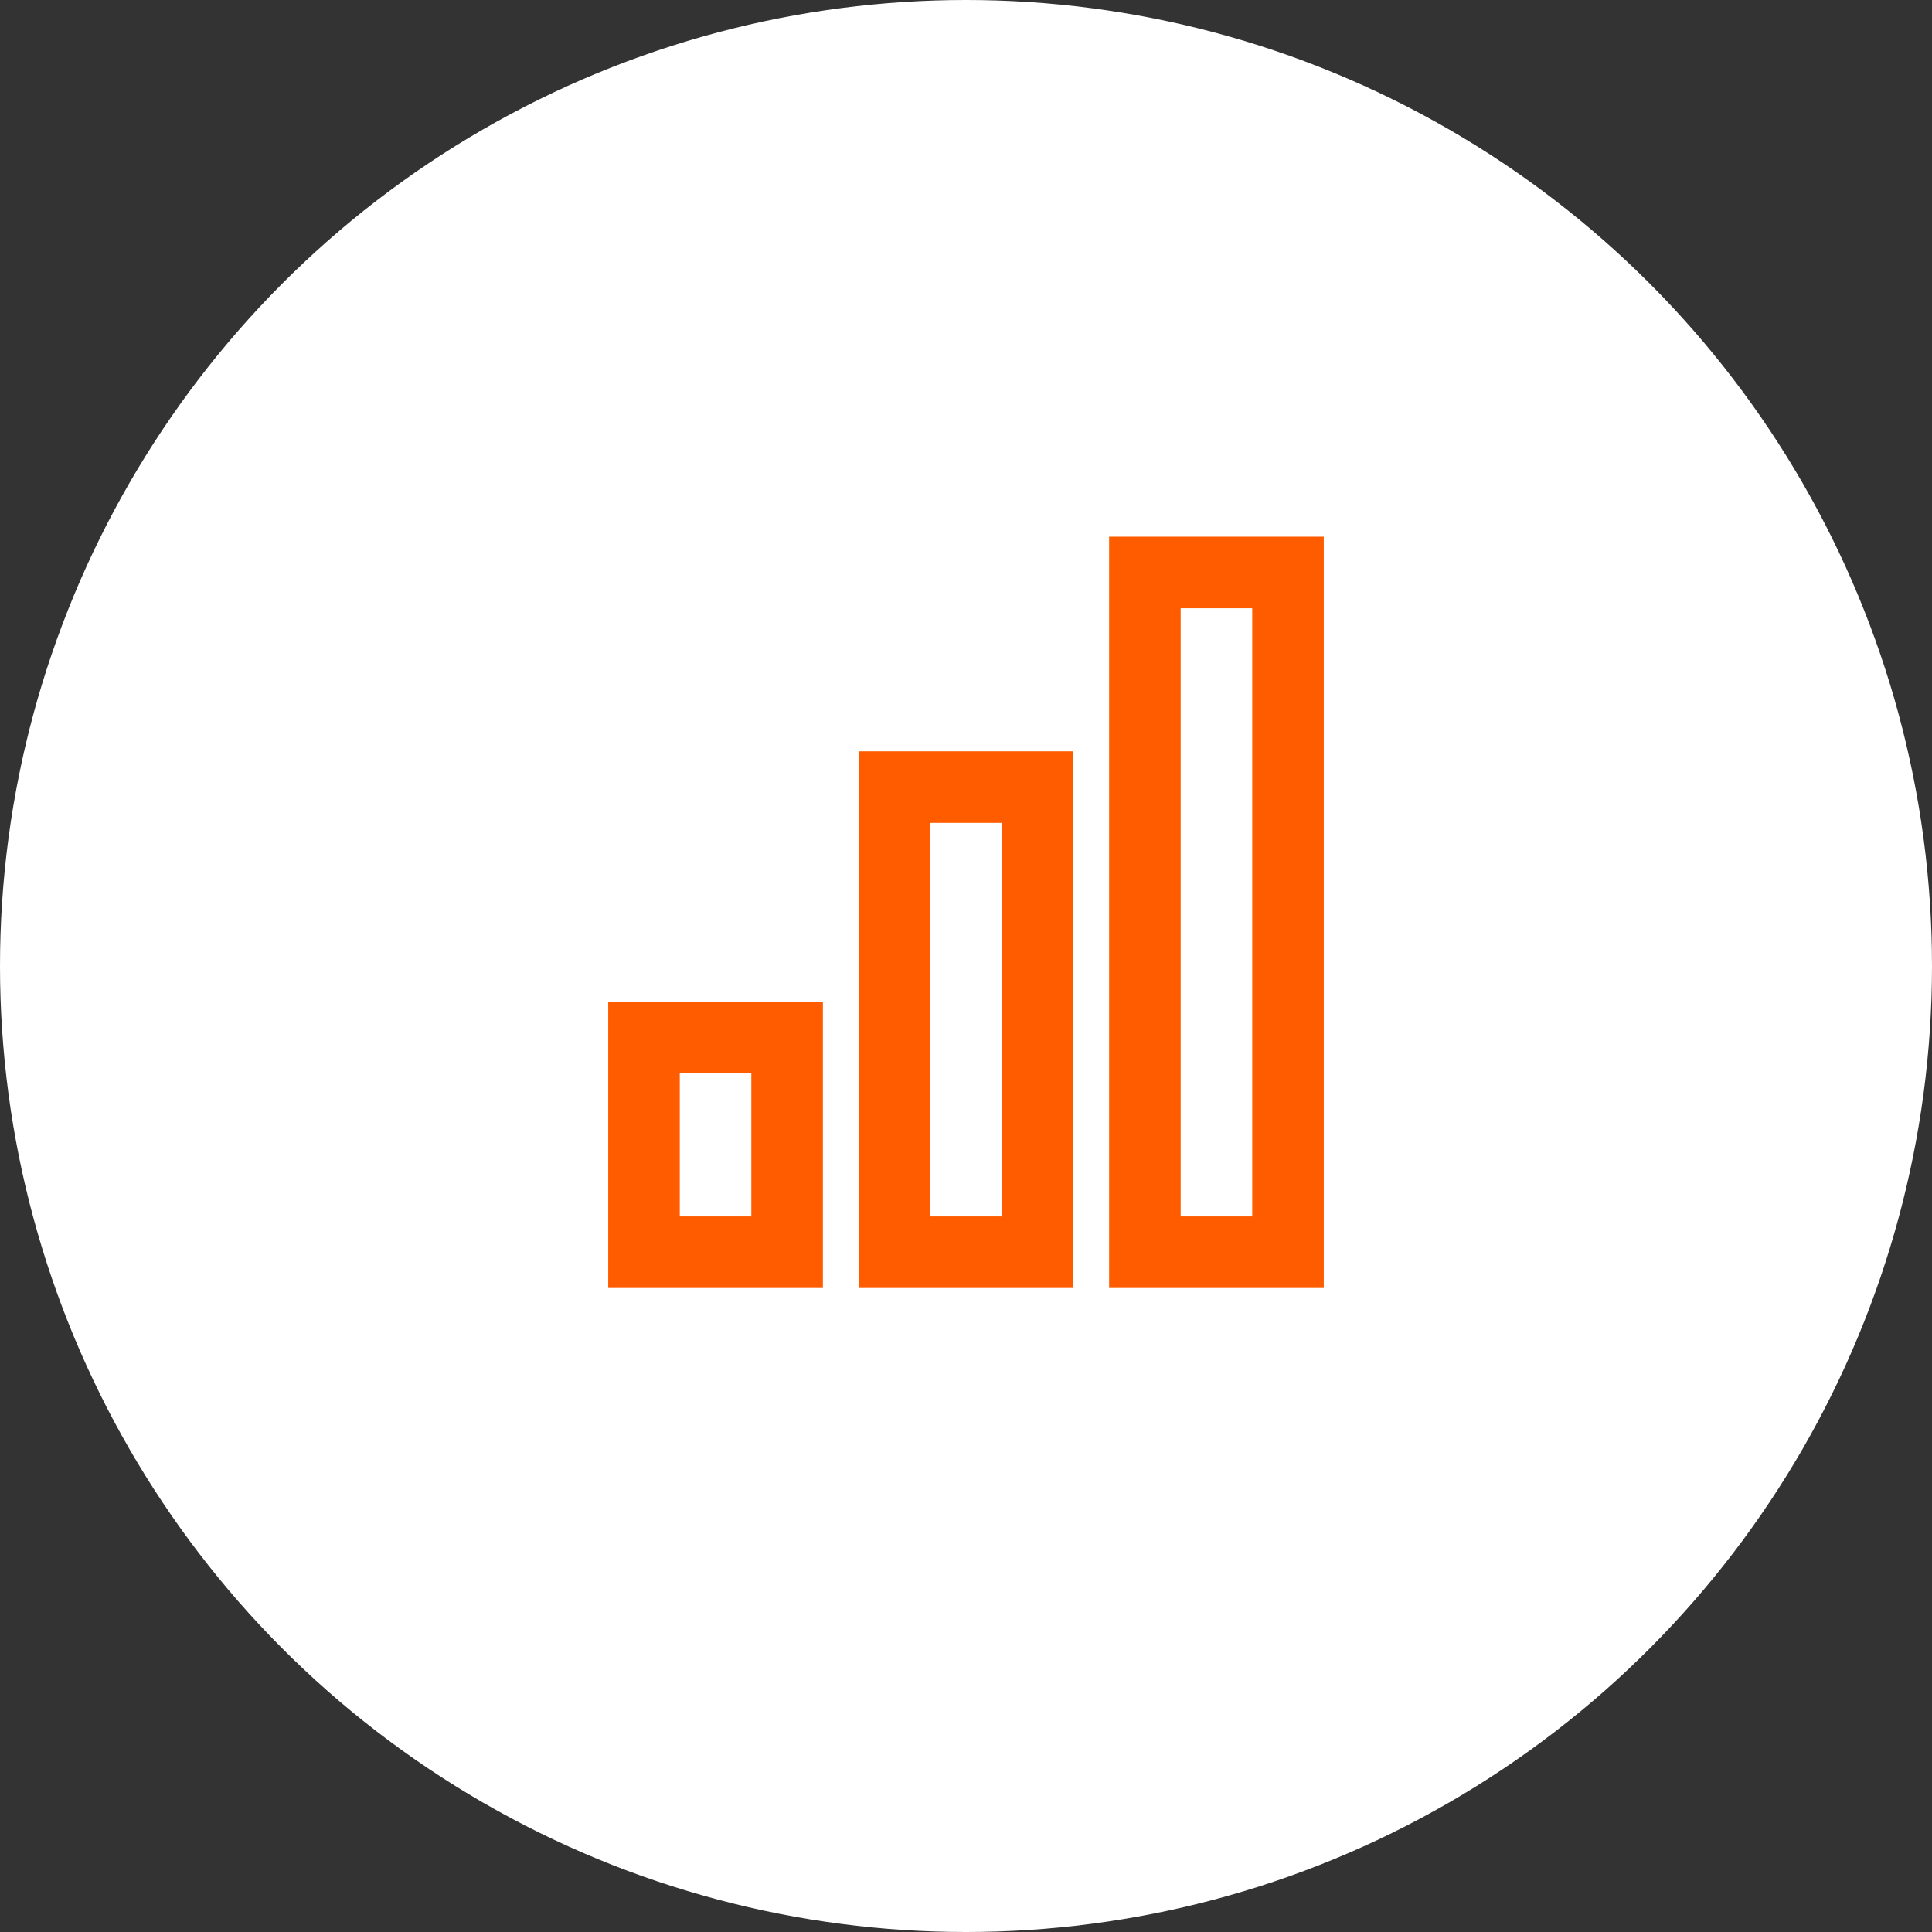 <?xml version="1.0" encoding="UTF-8"?> <svg xmlns="http://www.w3.org/2000/svg" width="54" height="54" viewBox="0 0 54 54" fill="none"><rect x="0" y="0" width="54" height="54" fill="#333333" stroke="none"/> <circle cx="27" cy="27" r="27" fill="white"></circle> <g clip-path="url(#clip0_730_3121)"> <path d="M17 28H23V36H17V28ZM31 15H37V36H31V15ZM24 21H30V36H24V21ZM19 30V34H21V30H19ZM26 23V34H28V23H26ZM33 17V34H35V17H33Z" fill="#FF5C00"></path> </g> <defs> <clipPath id="clip0_730_3121"> <rect width="24" height="24" fill="white" transform="translate(15 15)"></rect> </clipPath> </defs> </svg> 
